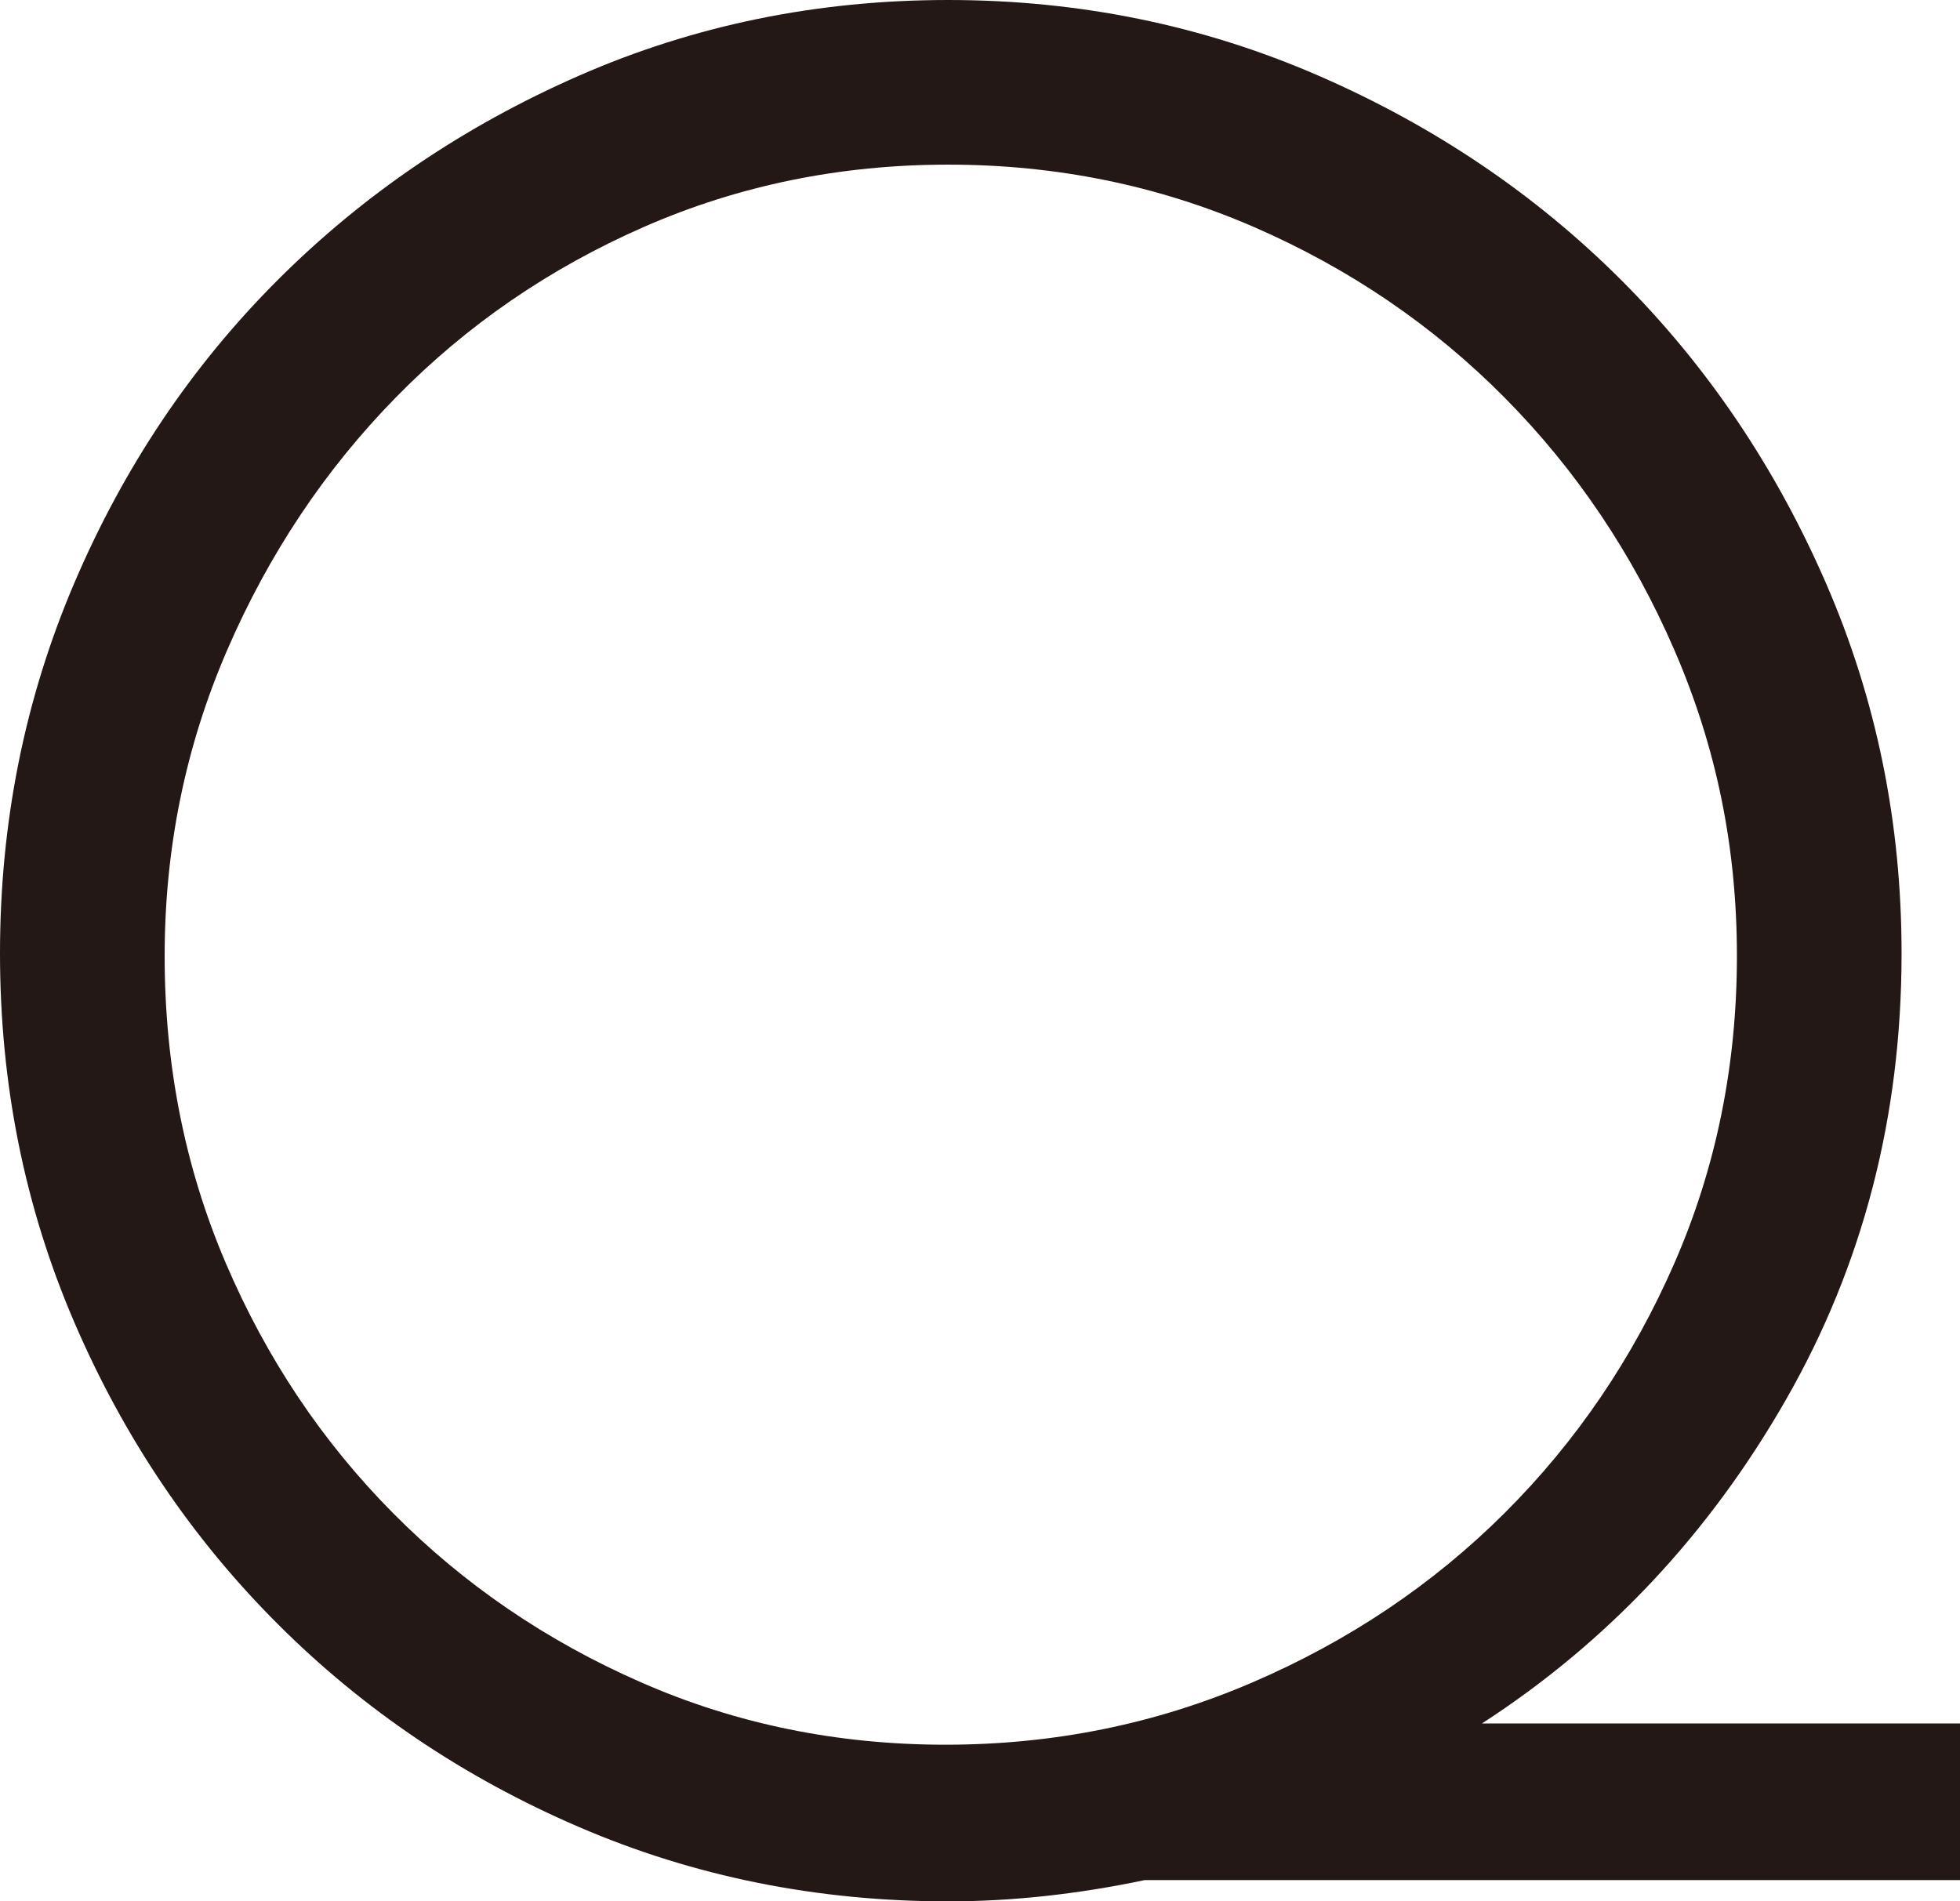 <?xml version="1.0" encoding="UTF-8"?>
<svg id="_レイヤー_1" data-name="レイヤー 1" xmlns="http://www.w3.org/2000/svg" viewBox="0 0 388.07 376.5">
  <defs>
    <style>
      .cls-1 {
        fill: #231815;
        stroke-width: 0px;
      }
    </style>
  </defs>
  <path class="cls-1" d="M0,188.78c0-25.94,4.91-50.39,14.72-73.35,9.81-22.96,23.22-42.94,40.23-59.95s36.89-30.5,59.68-40.49C137.42,5,161.78,0,187.72,0s50.39,5,73.35,14.99c22.96,9.99,42.94,23.49,59.95,40.49,17,17.01,30.5,36.99,40.49,59.95,9.99,22.96,14.99,47.42,14.99,73.35,0,32.26-7.62,61.7-22.87,88.34-15.25,26.65-35.32,48.03-60.21,64.15h94.65v31.02h-161.43c-13.33,2.8-26.29,4.21-38.91,4.21-25.95,0-50.31-4.91-73.09-14.72-22.79-9.81-42.68-23.22-59.68-40.23-17.01-17-30.42-36.89-40.23-59.68C4.91,239.08,0,214.72,0,188.78ZM32.6,189.3c0,21.67,4.03,41.93,12.09,60.79,8.06,18.87,19.1,35.38,33.13,49.53,14.02,14.15,30.41,25.33,49.17,33.54,18.75,8.22,38.82,12.32,60.21,12.32s41.62-4.1,60.73-12.32c19.1-8.21,35.76-19.39,49.96-33.54,14.2-14.15,25.41-30.66,33.65-49.53,8.23-18.86,12.36-39.12,12.36-60.79s-4.12-41.48-12.36-60.53c-8.24-19.04-19.46-35.72-33.65-50.05-14.2-14.32-30.76-25.58-49.69-33.8-18.93-8.21-39.09-12.32-60.47-12.32s-41.46,4.11-60.21,12.32c-18.76,8.22-35.15,19.48-49.17,33.8-14.03,14.33-25.16,31.01-33.39,50.05-8.24,19.05-12.36,39.22-12.36,60.53Z"/>
</svg>